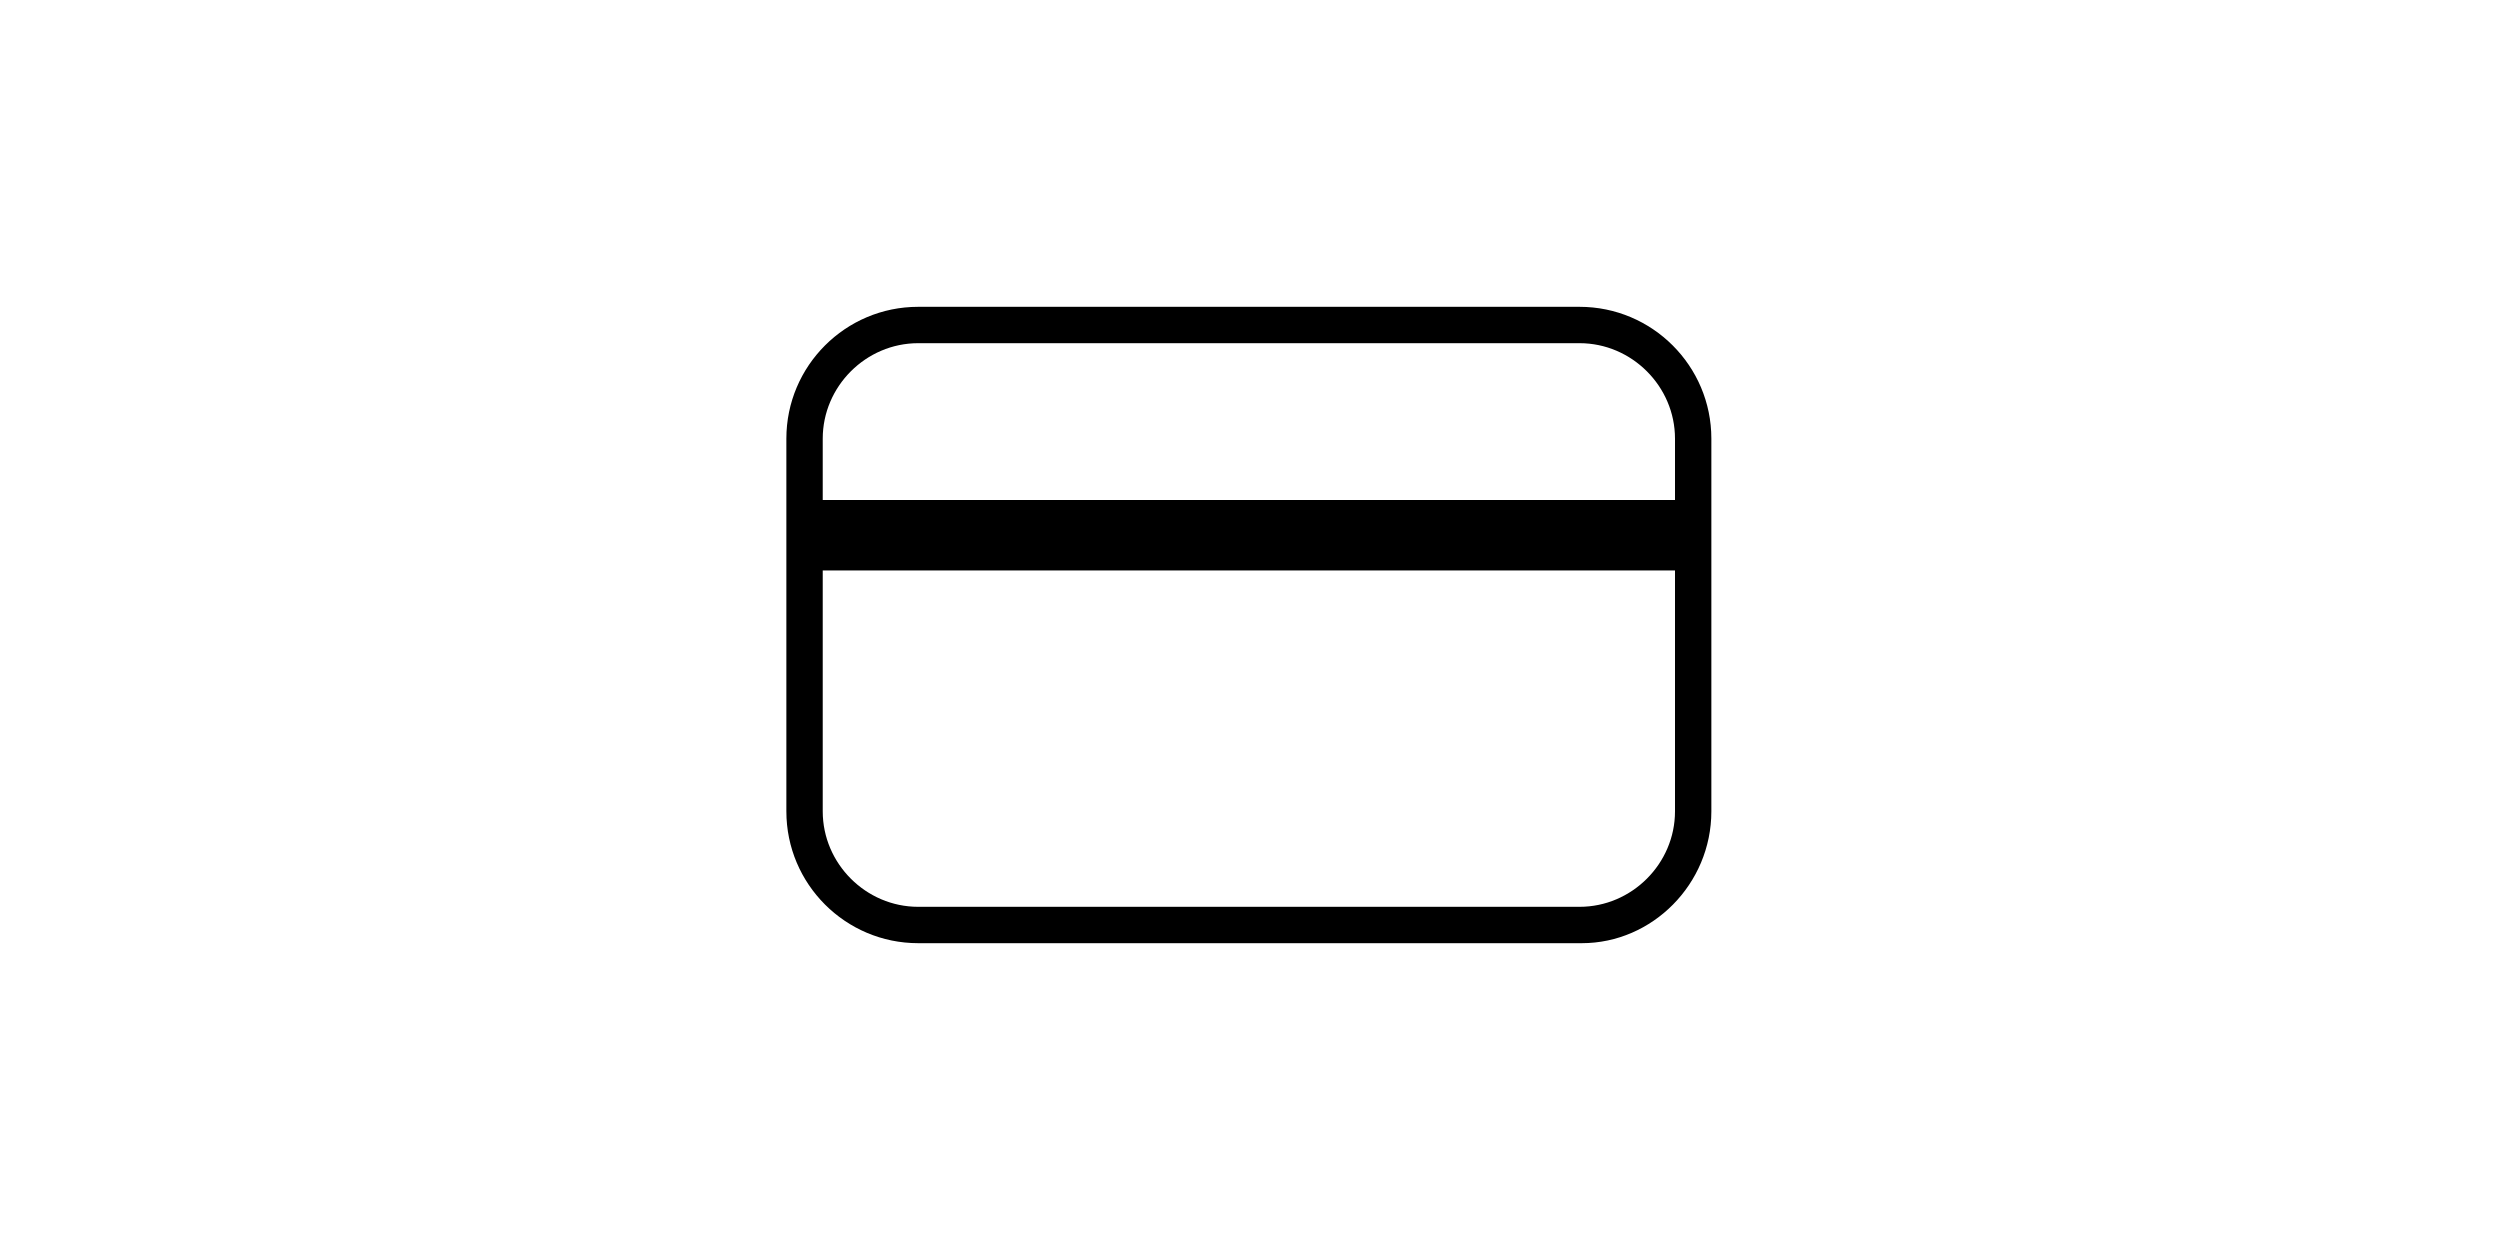 <?xml version="1.0" encoding="utf-8"?>
<!-- Generator: Adobe Illustrator 28.1.0, SVG Export Plug-In . SVG Version: 6.00 Build 0)  -->
<svg version="1.1" id="Camada_1" xmlns="http://www.w3.org/2000/svg" xmlns:xlink="http://www.w3.org/1999/xlink" x="0px" y="0px"
	 viewBox="0 0 110 55" style="enable-background:new 0 0 110 55;" xml:space="preserve">
<g>
	<g>
		<path d="M69.6,41.5H40.4c-3.2,0-5.8-2.6-5.8-5.8V19.3c0-3.2,2.6-5.8,5.8-5.8h29.1c3.2,0,5.8,2.6,5.8,5.8v16.4
			C75.3,38.9,72.7,41.5,69.6,41.5z M40.4,15.1c-2.3,0-4.2,1.9-4.2,4.2v16.4c0,2.3,1.9,4.2,4.2,4.2h29.1c2.3,0,4.2-1.9,4.2-4.2V19.3
			c0-2.3-1.9-4.2-4.2-4.2C69.5,15.1,40.4,15.1,40.4,15.1z"/>
	</g>
	<rect x="35.5" y="22" width="39.1" height="3.1"/>
</g>
</svg>
